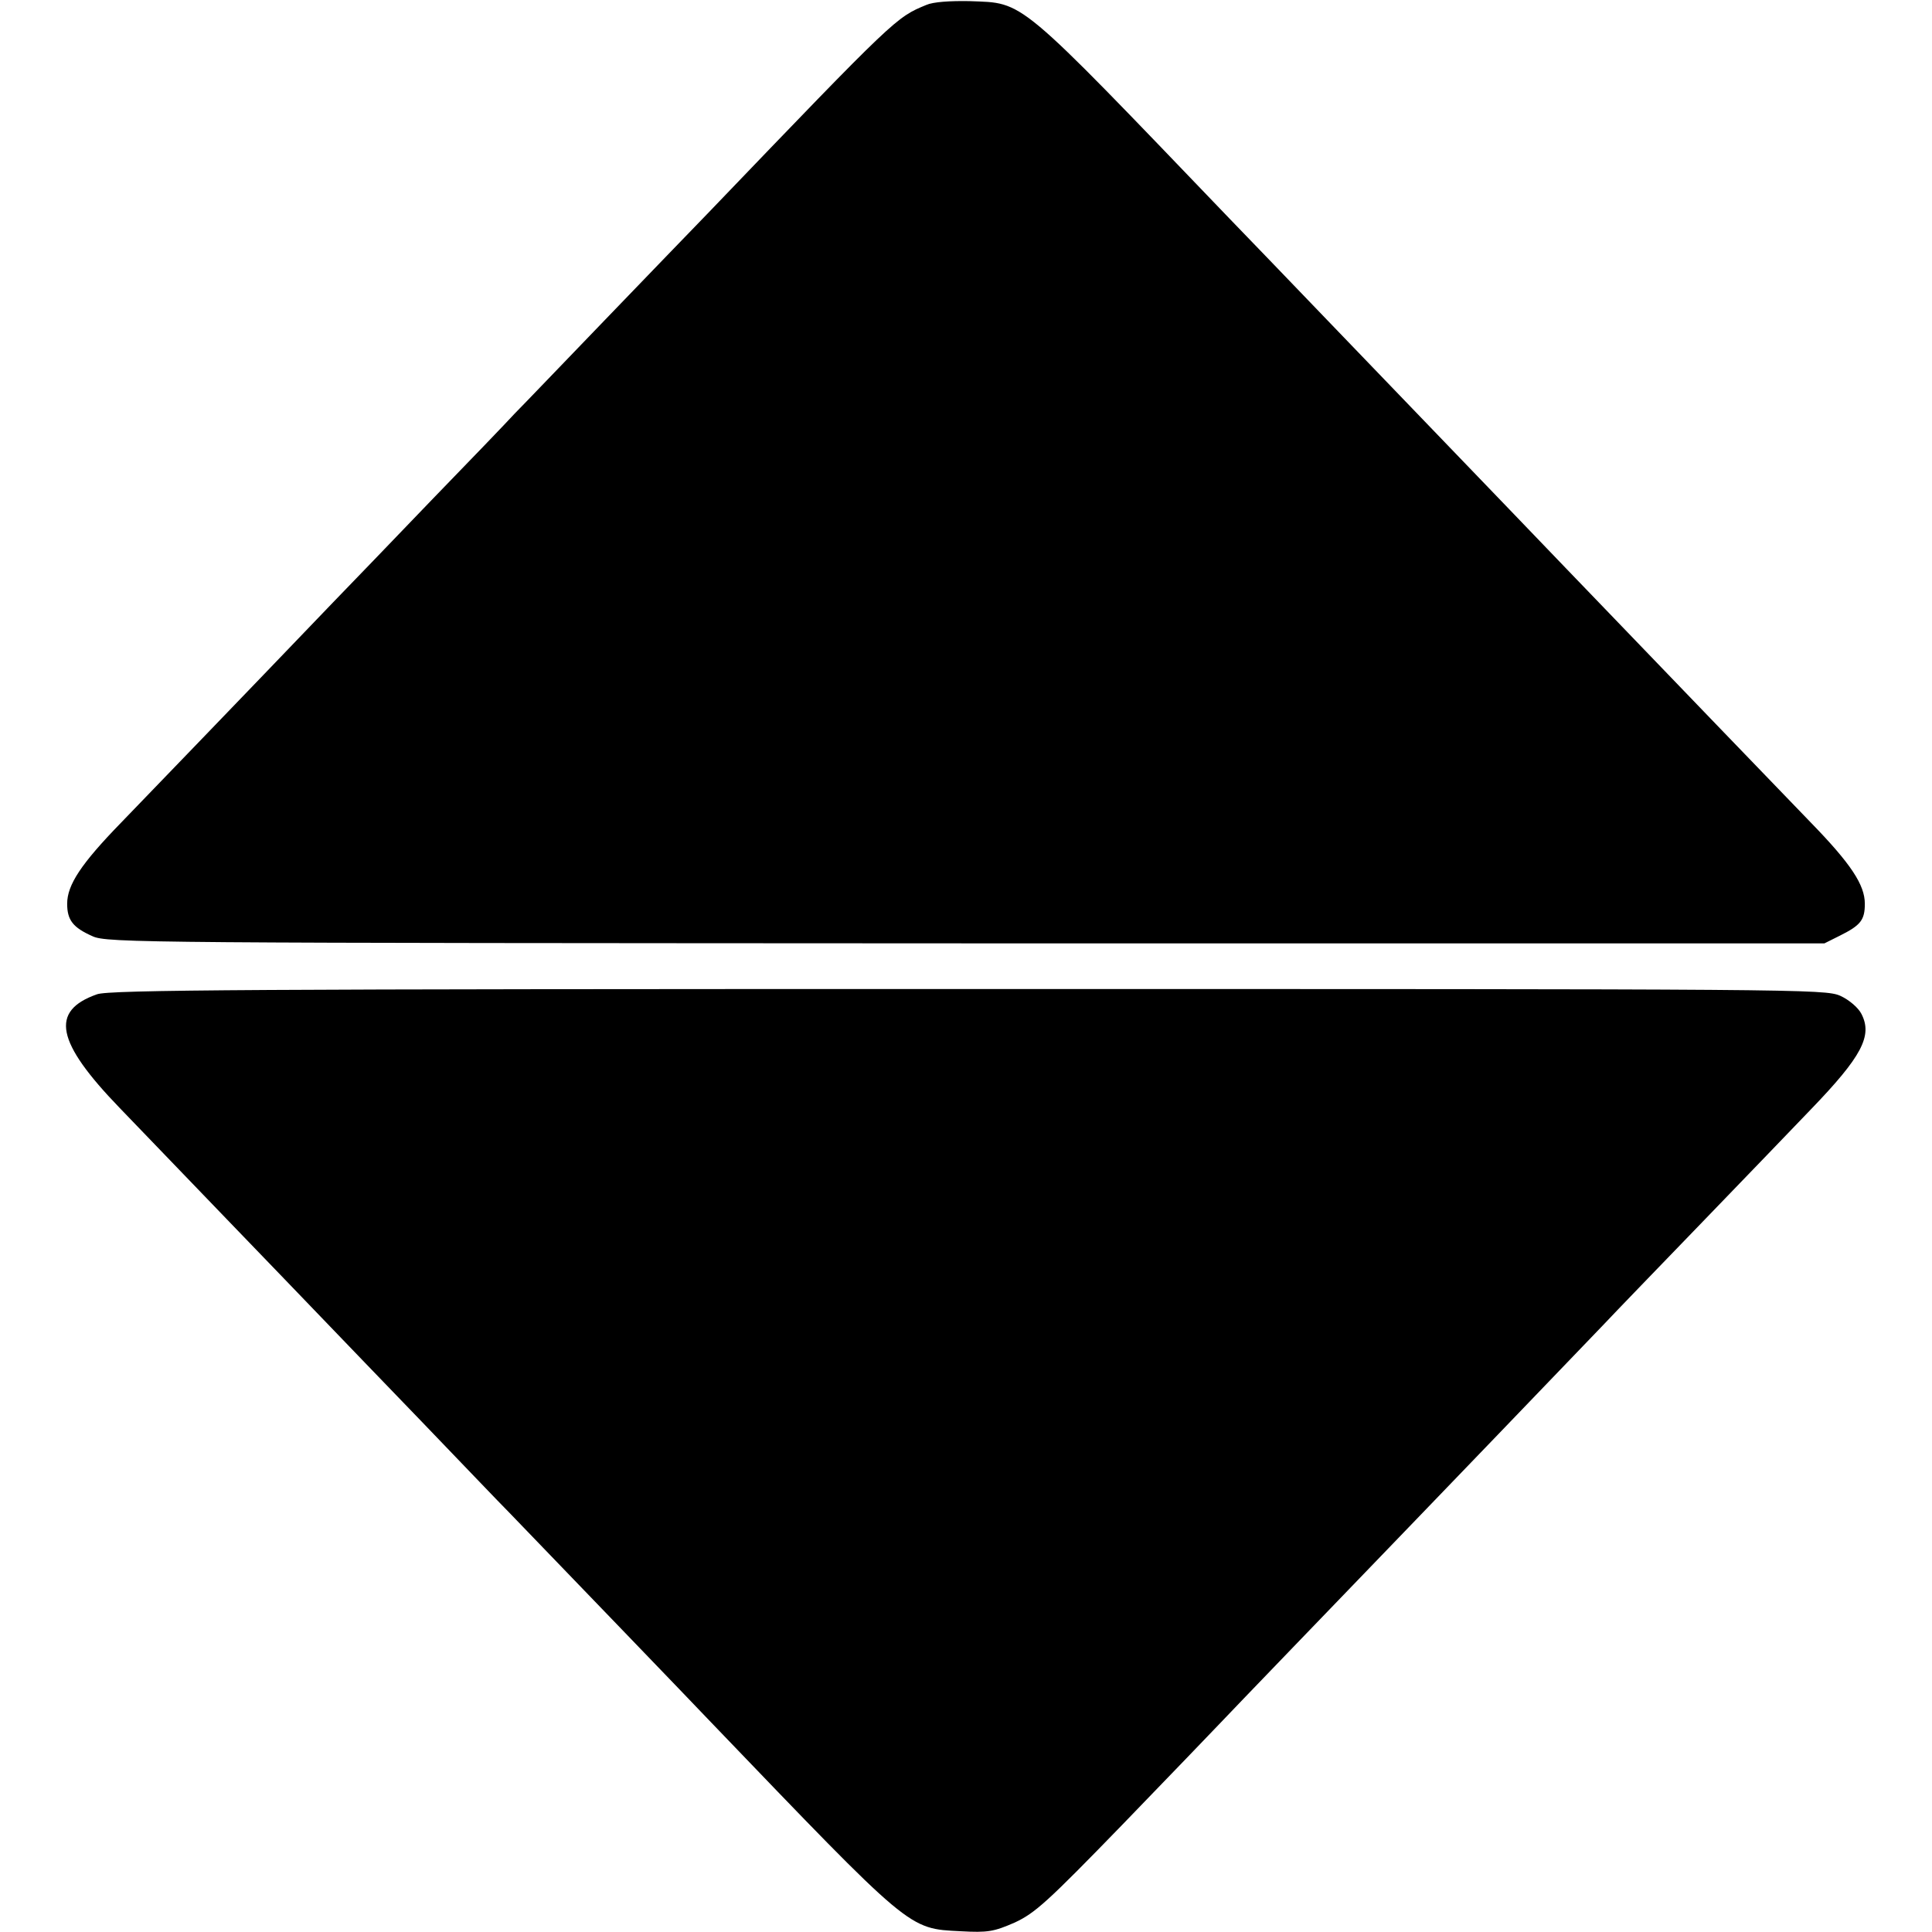 <?xml version="1.0" standalone="no"?>
<!DOCTYPE svg PUBLIC "-//W3C//DTD SVG 20010904//EN"
 "http://www.w3.org/TR/2001/REC-SVG-20010904/DTD/svg10.dtd">
<svg version="1.0" xmlns="http://www.w3.org/2000/svg"
 width="512pt" height="512pt" viewBox="0 0 512 512"
 preserveAspectRatio="xMidYMid meet">
<g transform="translate(0,512) scale(0.1,-0.1)"
fill="#000000" stroke="none">
<path d="M2455 5107 c-80 -33 -80 -32 -576 -549 -41 -42 -164 -170 -275 -285
-110 -114 -218 -227 -240 -249 -21 -23 -121 -127 -221 -230 -100 -104 -217
-226 -260 -270 -254 -265 -482 -501 -562 -584 -106 -109 -143 -165 -143 -215
0 -43 15 -63 67 -86 38 -18 139 -18 2315 -19 l2275 0 42 21 c54 27 65 41 65
84 0 50 -37 106 -143 215 -86 89 -404 419 -549 570 -36 37 -148 154 -249 259
-230 239 -253 263 -483 502 -103 107 -219 228 -259 269 -570 594 -543 571
-689 577 -52 1 -97 -2 -115 -10z"/>
<path d="M257 2485 c-125 -44 -109 -126 60 -301 54 -56 181 -188 283 -294 102
-106 219 -227 260 -270 41 -43 158 -164 260 -270 102 -106 205 -214 230 -239
160 -166 479 -497 535 -556 532 -554 521 -546 661 -553 72 -4 88 -1 143 23 54
25 87 55 285 259 123 127 241 250 262 272 33 35 303 315 514 534 50 52 366
380 500 520 30 32 148 154 261 271 114 118 243 252 288 299 135 140 164 195
134 253 -8 16 -32 37 -56 48 -41 18 -105 18 -2312 18 -1888 0 -2276 -2 -2308
-14z"/>
</g>
</svg>
